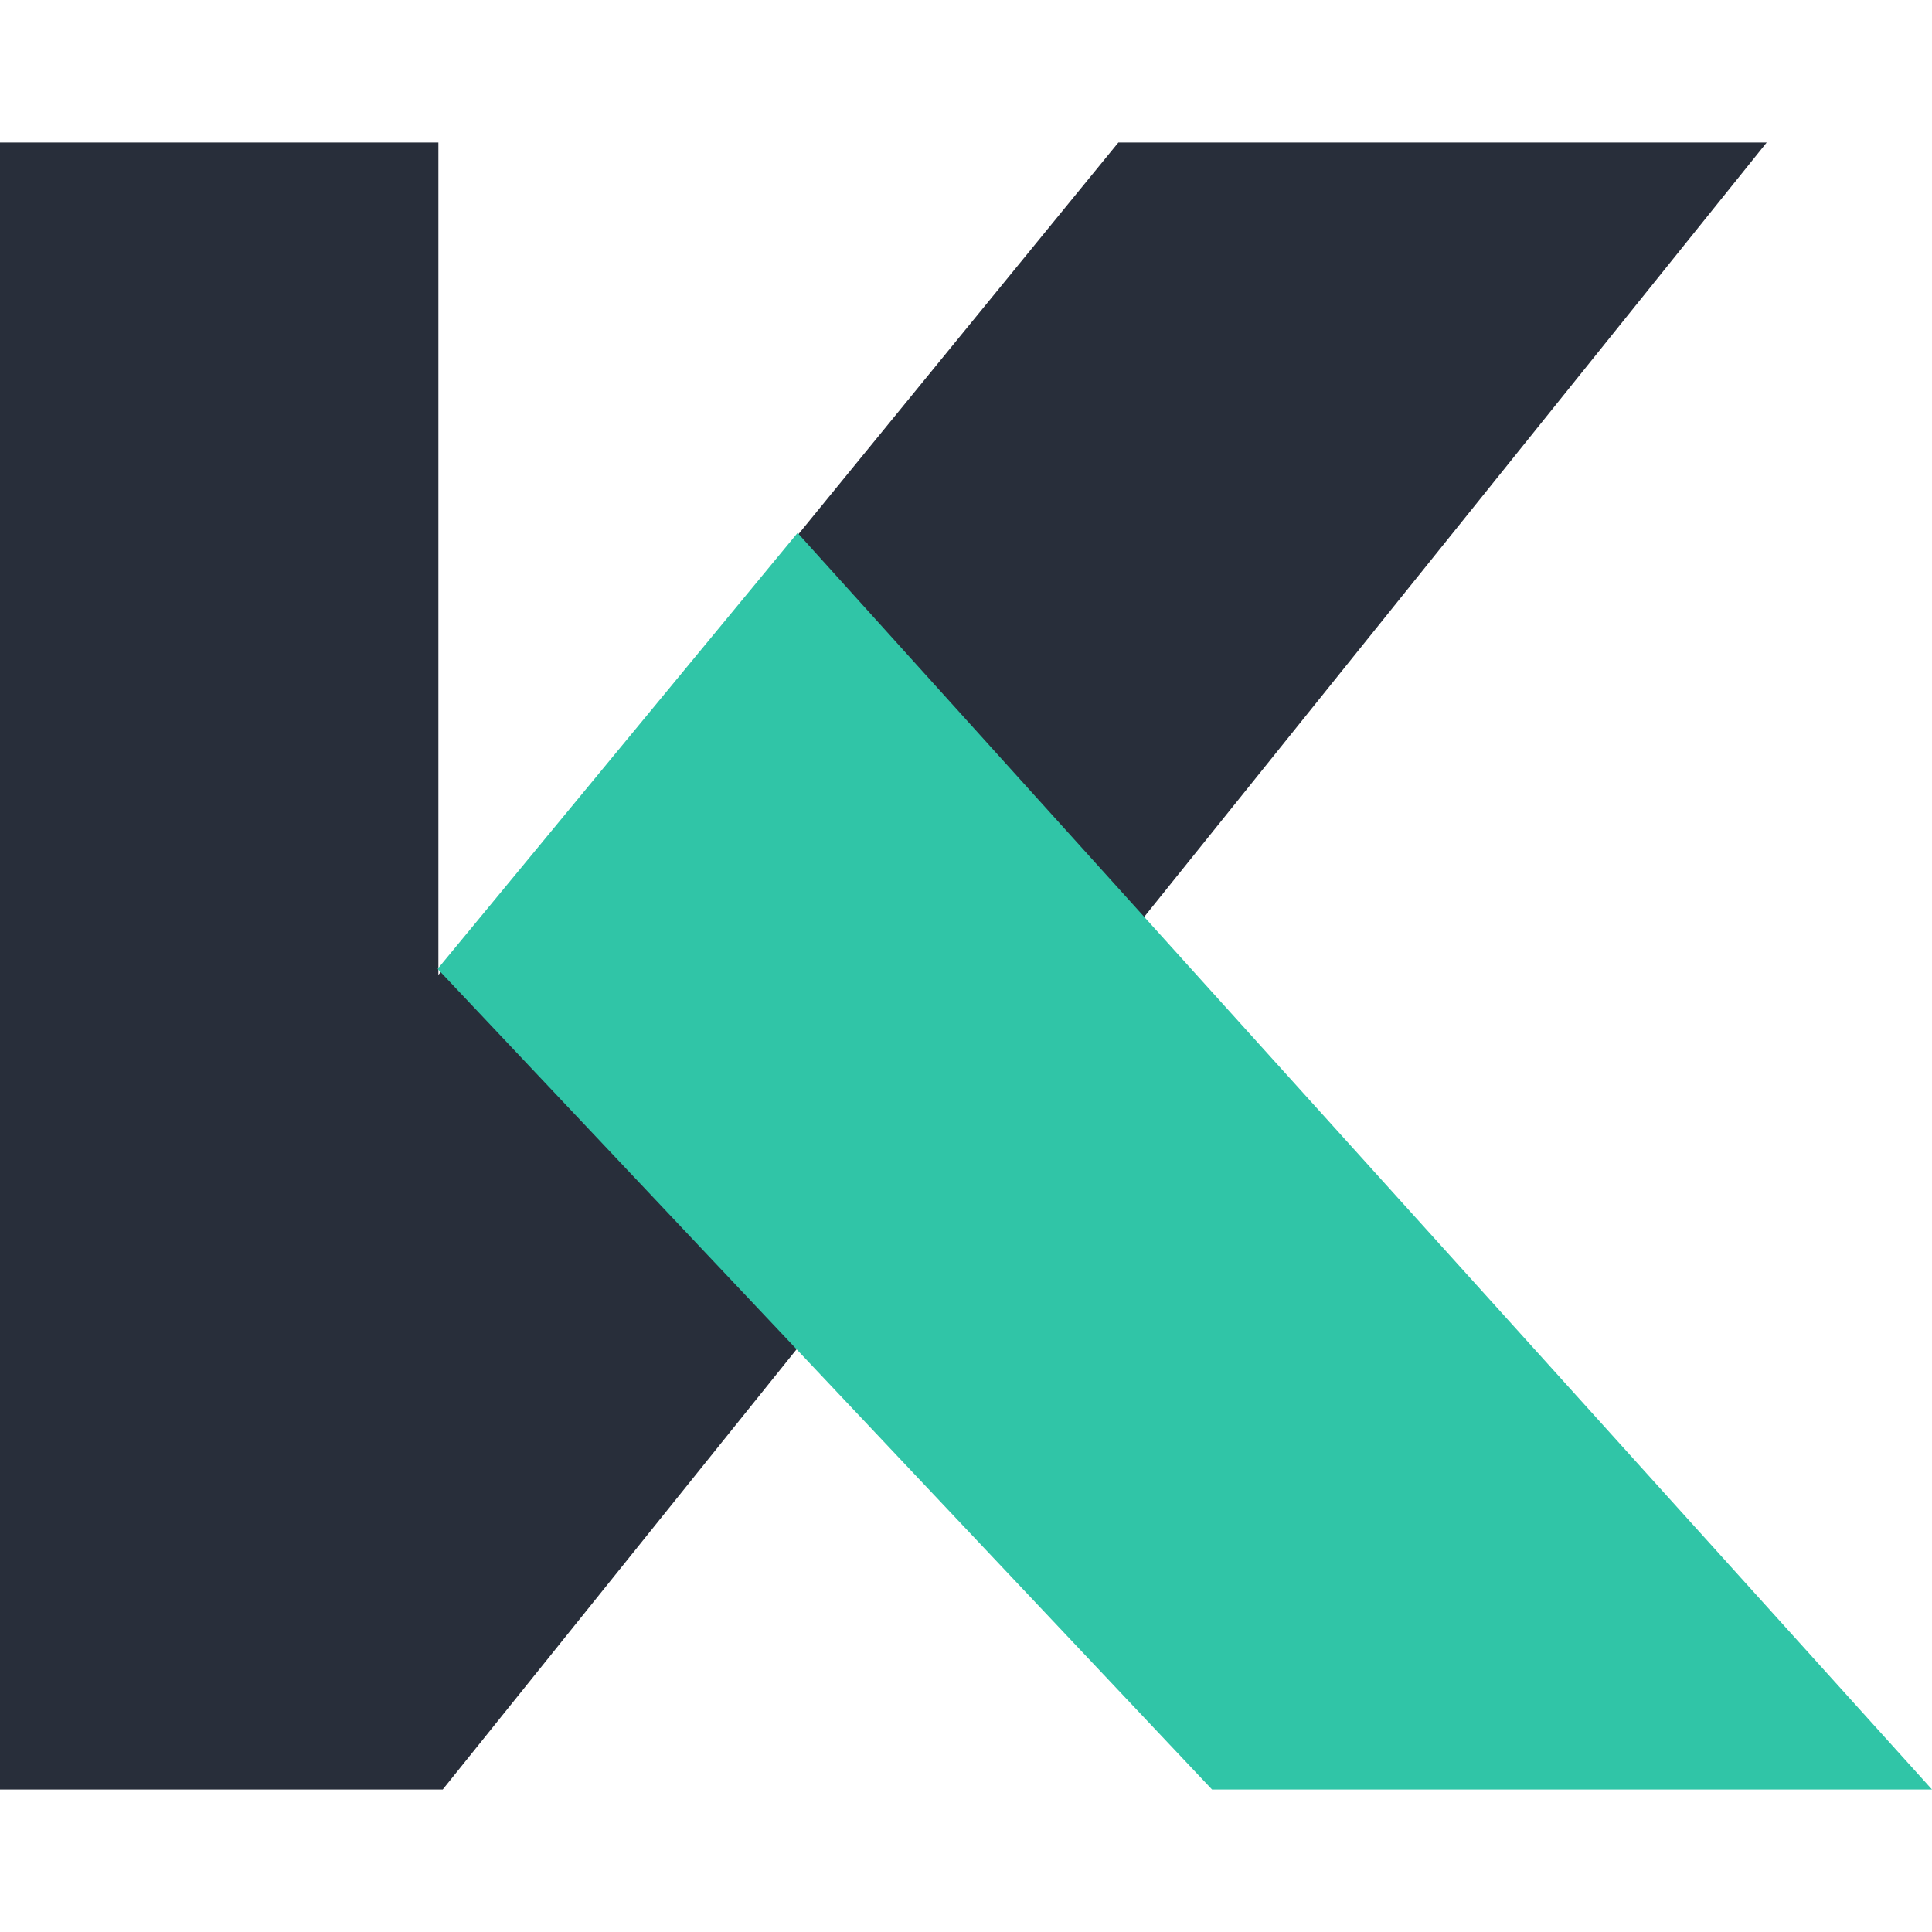 <?xml version="1.0" encoding="UTF-8"?><svg id="Calque_2" xmlns="http://www.w3.org/2000/svg" width="60" height="60" viewBox="0 0 227.1 193.6"><defs><style>.cls-1{fill:#30c5a7;}.cls-2{fill:#282e3a;}</style></defs><g id="Calque_1-2"><g><polygon class="cls-2" points="131.46 0 51.53 97.85 51.53 0 0 0 0 160.93 0 193.6 51.53 193.6 52.04 193.6 207.67 0 131.46 0"/><polygon class="cls-1" points="93.75 45.89 51.44 97.14 142.47 193.6 227.1 193.6 93.75 45.89"/></g></g></svg>
